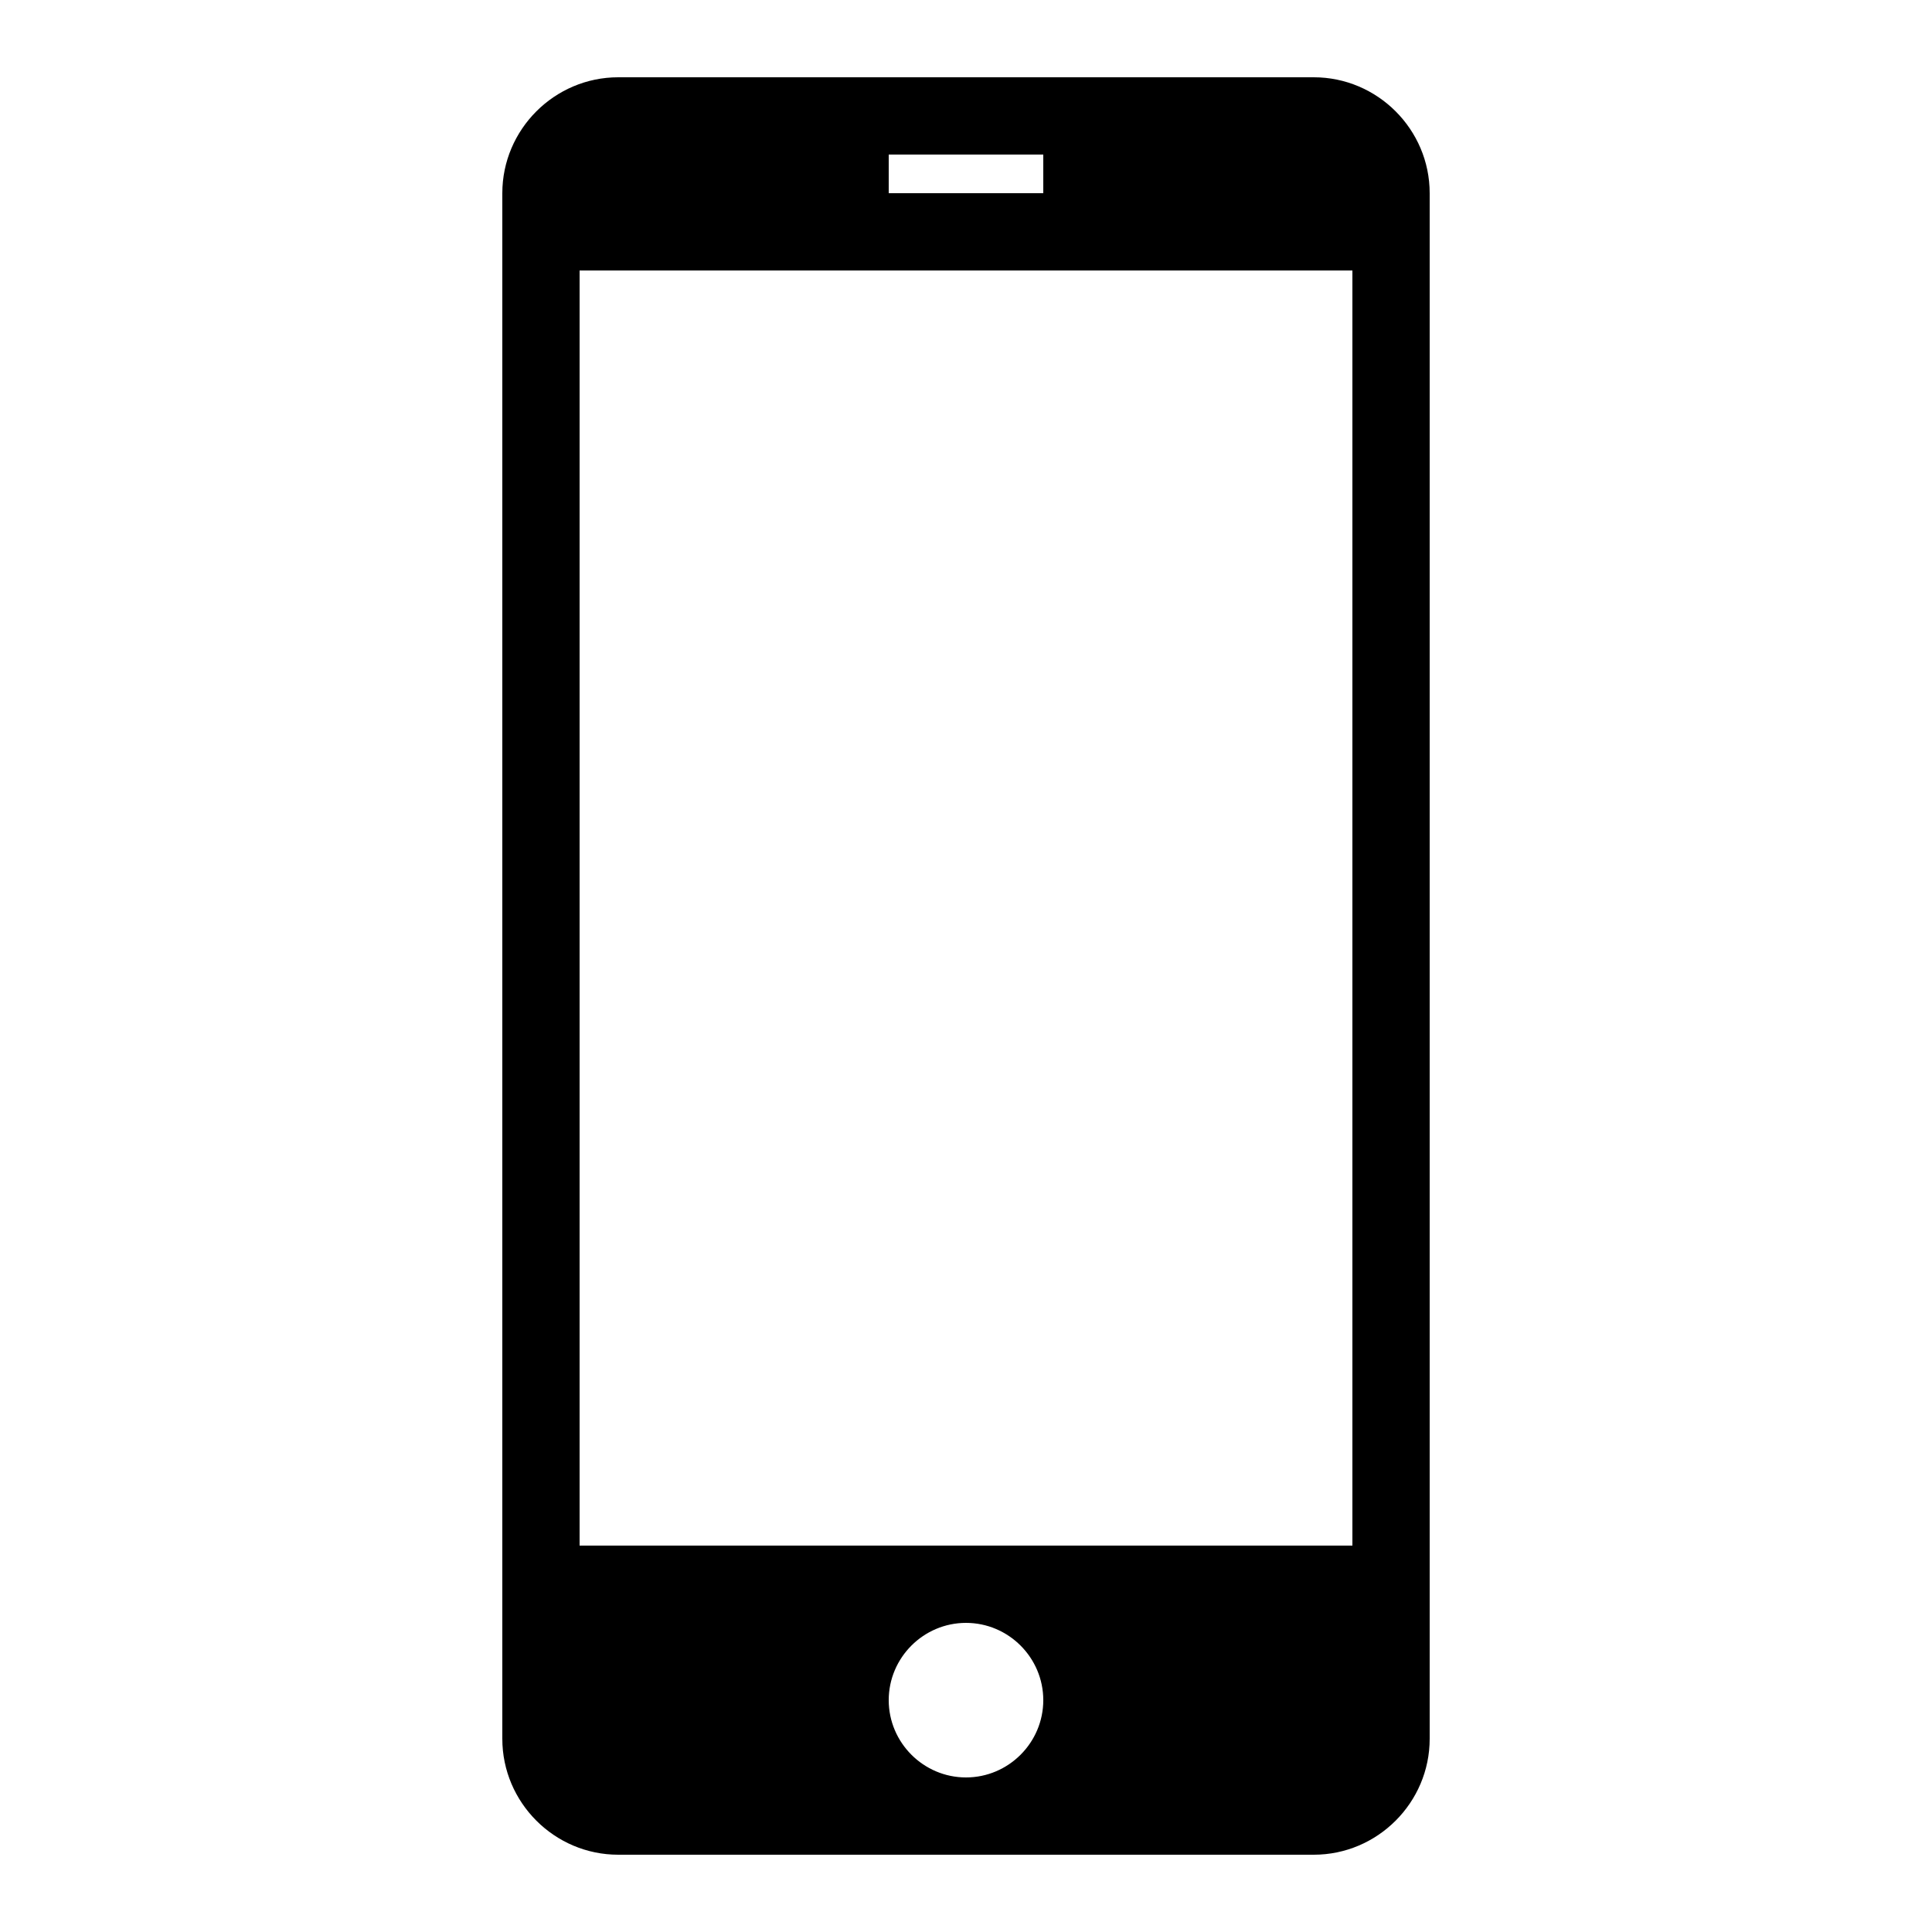 <svg xmlns="http://www.w3.org/2000/svg" xmlns:xlink="http://www.w3.org/1999/xlink" version="1.1" x="0px" y="0px" viewBox="0 0 100 100" enable-background="new 0 0 100 100" xml:space="preserve"><path d="M74,90V10c0-3.3-2.7-6-6-6H32c-3.3,0-6,2.7-6,6v80c0,3.3,2.7,6,6,6h36C71.3,96,74,93.3,74,90z M46,8h8v2h-8V8z M50,92  c-2.2,0-4-1.8-4-4c0-2.2,1.8-4,4-4s4,1.8,4,4C54,90.2,52.2,92,50,92z M70,80H30V14h40V80z"></path></svg>